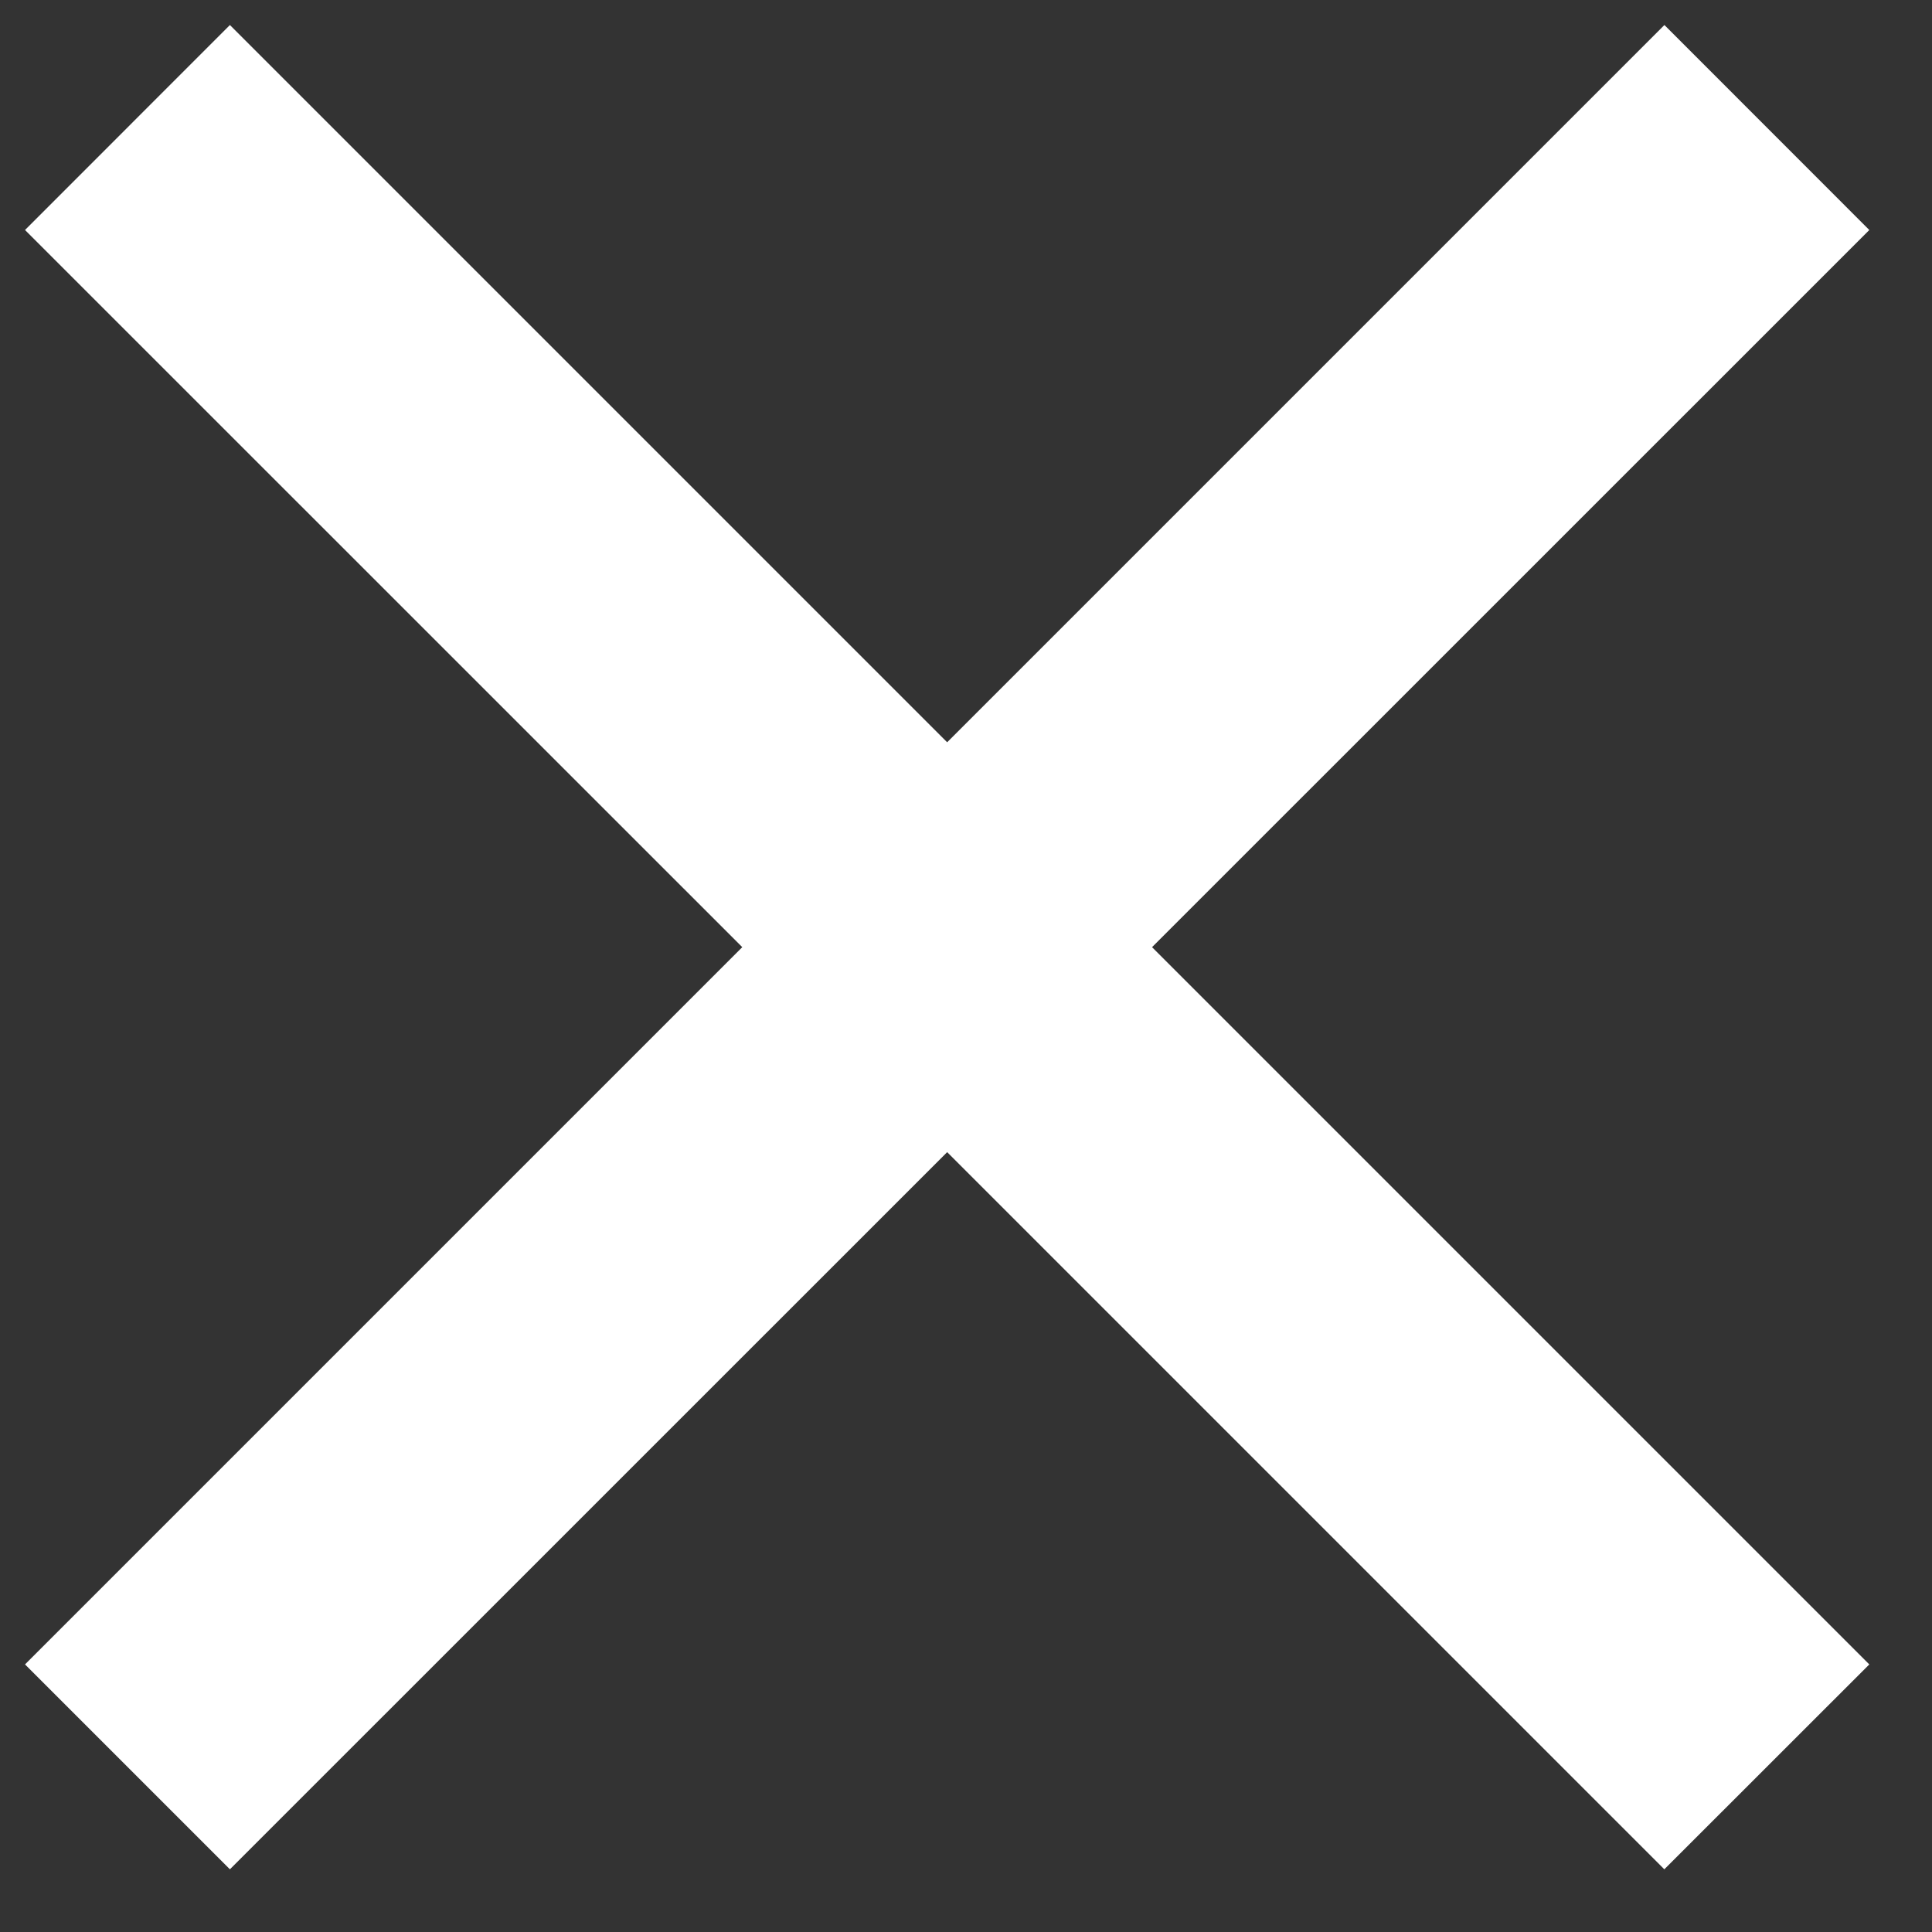 <svg width="20" height="20" viewBox="0 0 20 20" fill="none" xmlns="http://www.w3.org/2000/svg">
<rect x="0" y="0" width="20" height="20" fill="#333333" stroke="none"/>
<path fill-rule="evenodd" clip-rule="evenodd" d="M9.805 11.927L17.229 19.351L19.351 17.23L11.926 9.805L19.351 2.381L17.23 0.259L9.805 7.684L2.38 0.259L0.259 2.381L7.684 9.805L0.259 17.23L2.38 19.351L9.805 11.927Z" fill="white"/>
</svg>
